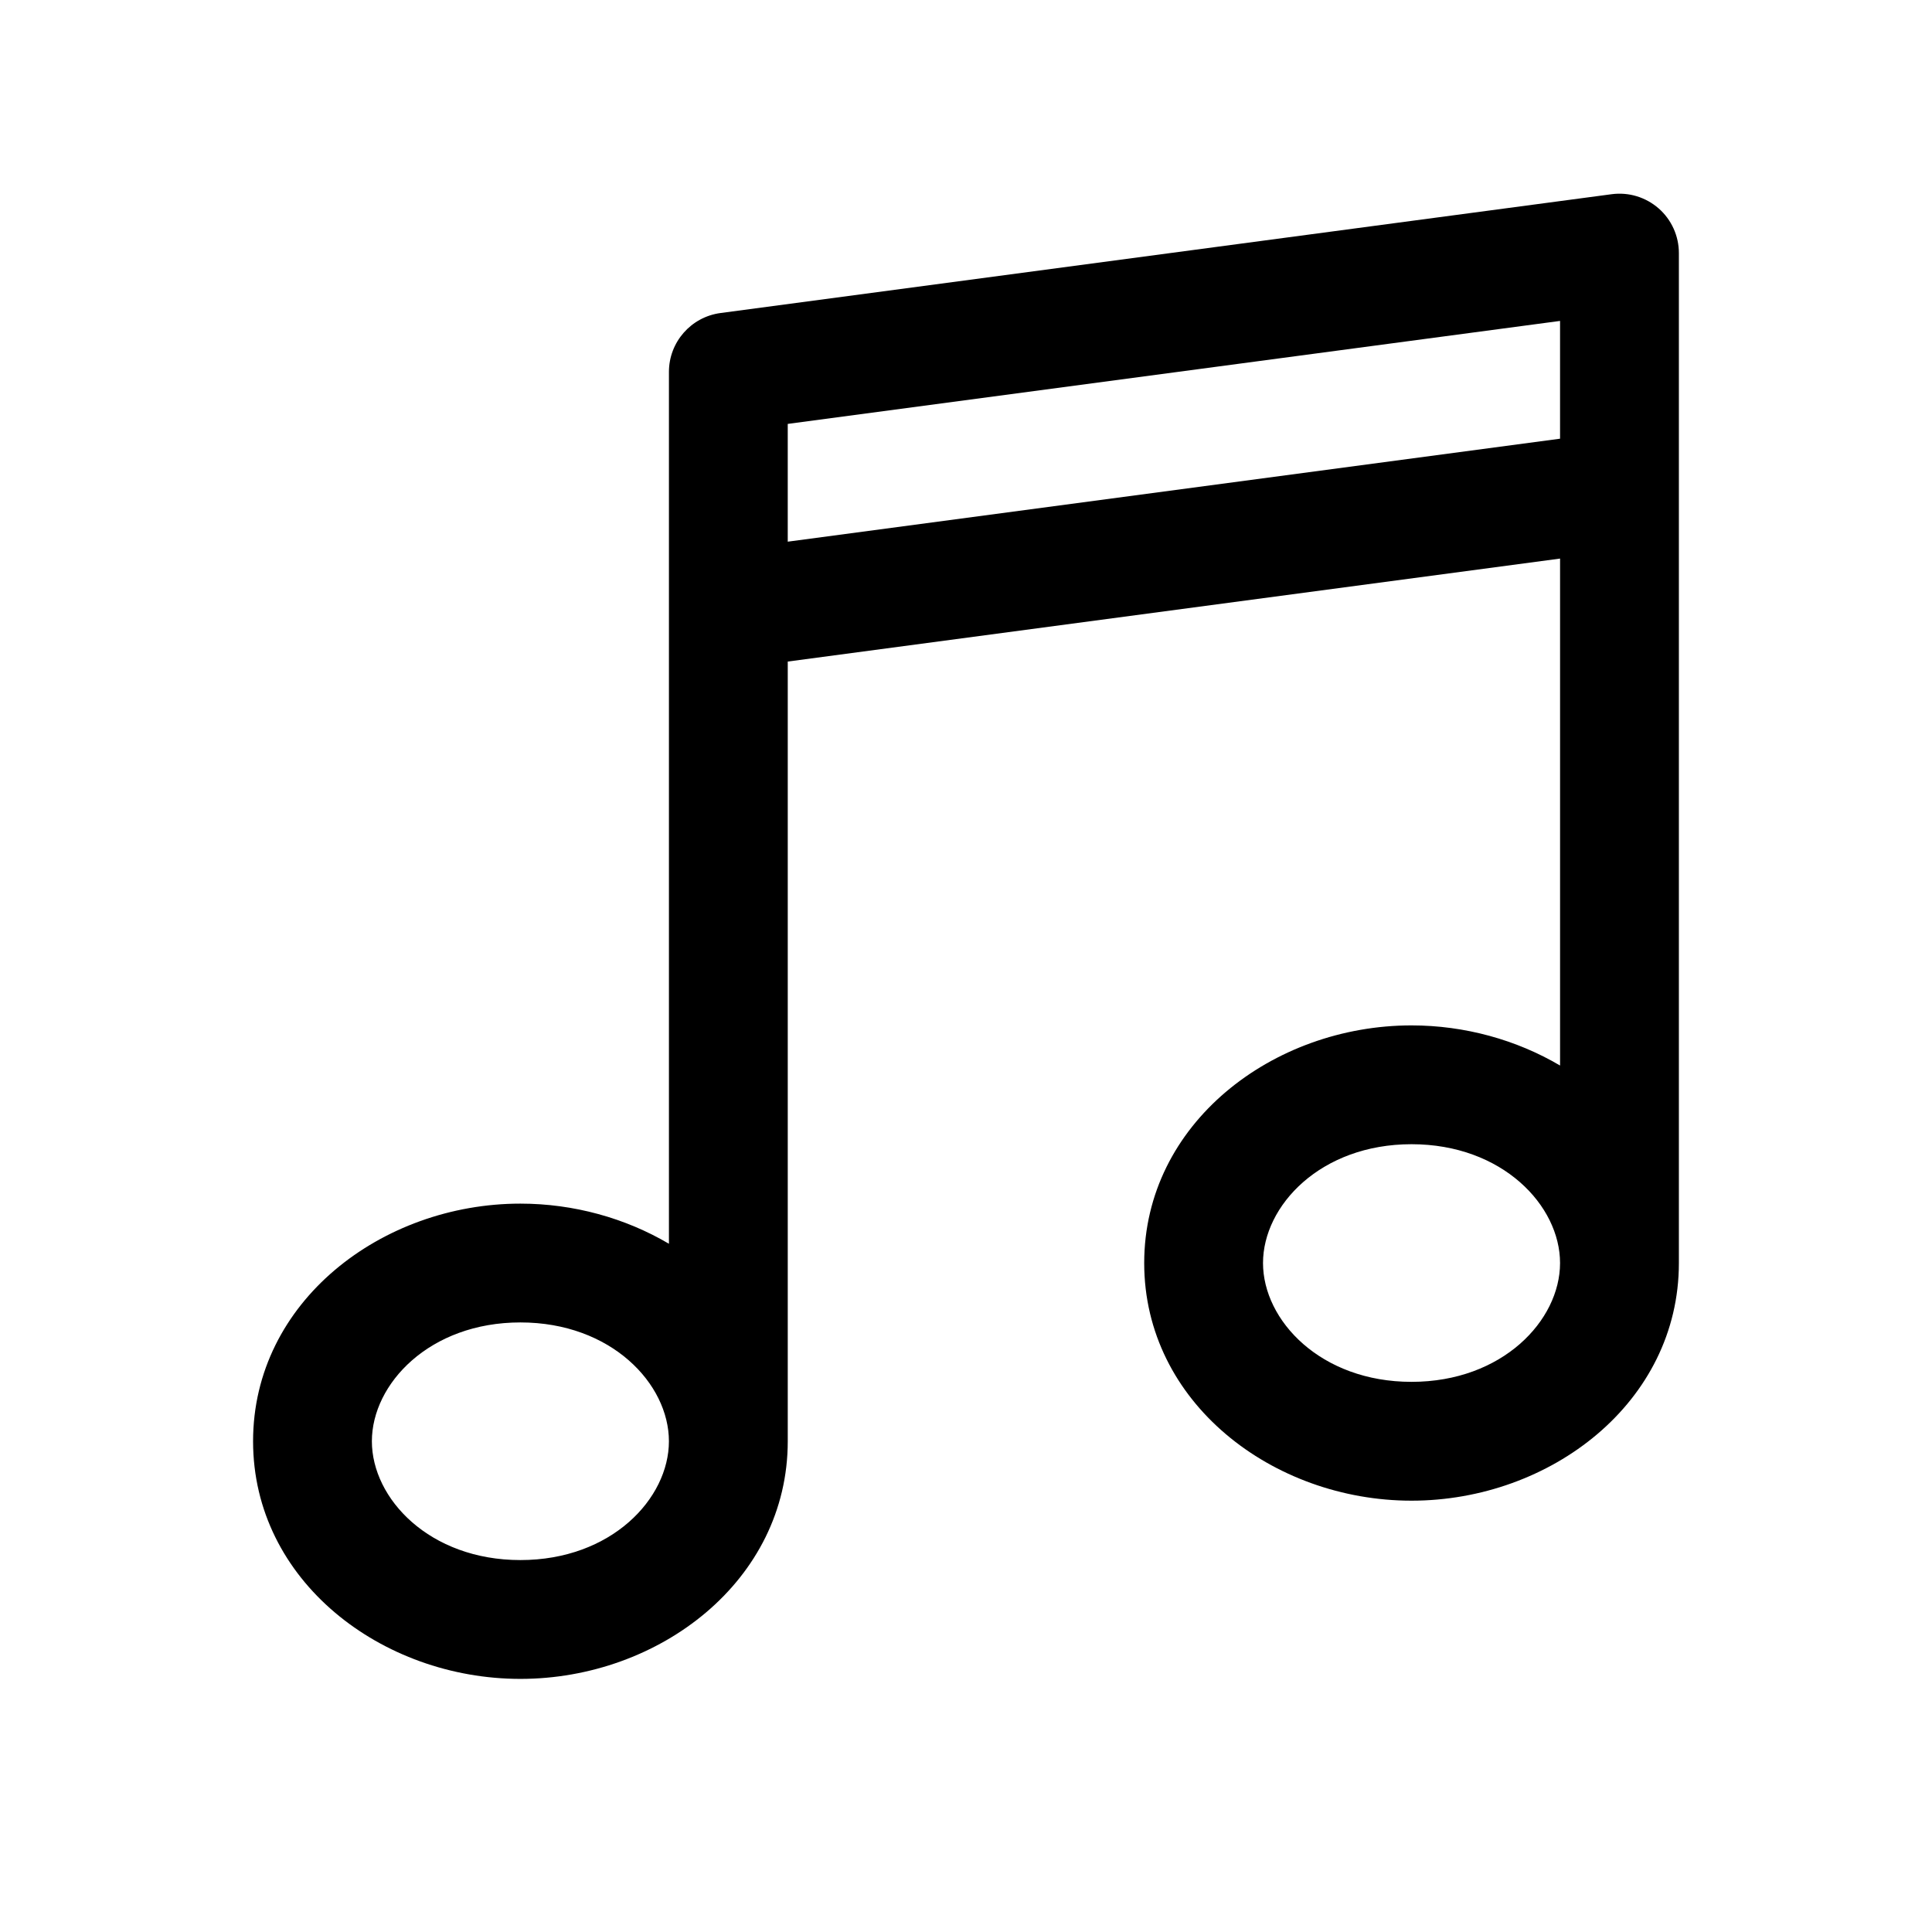 <?xml version="1.0" encoding="UTF-8"?>
<!-- Uploaded to: ICON Repo, www.svgrepo.com, Generator: ICON Repo Mixer Tools -->
<svg fill="#000000" width="800px" height="800px" version="1.1" viewBox="144 144 512 512" xmlns="http://www.w3.org/2000/svg">
 <path d="m583.55 199.22c3.414 2.992 5.371 7.309 5.371 11.848v267.65c0 36.969-34.082 62.977-70.848 62.977-36.762 0-70.848-26.008-70.848-62.977s34.086-62.977 70.848-62.977c14.105 0 27.816 3.828 39.359 10.637v-134.35l-204.67 27.289v206.63c0 36.973-34.082 62.977-70.848 62.977s-70.848-26.004-70.848-62.977c0-36.969 34.082-62.973 70.848-62.973 14.105 0 27.816 3.828 39.359 10.637v-231.05c0-7.891 5.844-14.562 13.664-15.605l236.16-31.488c4.5-0.602 9.039 0.77 12.453 3.758zm-230.79 88.328 204.67-27.289v-31.211l-204.67 27.293zm165.31 159.68c24.102 0 39.359 16.289 39.359 31.488s-15.258 31.488-39.359 31.488-39.359-16.289-39.359-31.488 15.258-31.488 39.359-31.488zm-236.16 47.23c24.102 0 39.359 16.289 39.359 31.488 0 15.203-15.258 31.488-39.359 31.488-24.102 0-39.359-16.285-39.359-31.488 0-15.199 15.258-31.488 39.359-31.488z" fill-rule="evenodd"/>
</svg>
